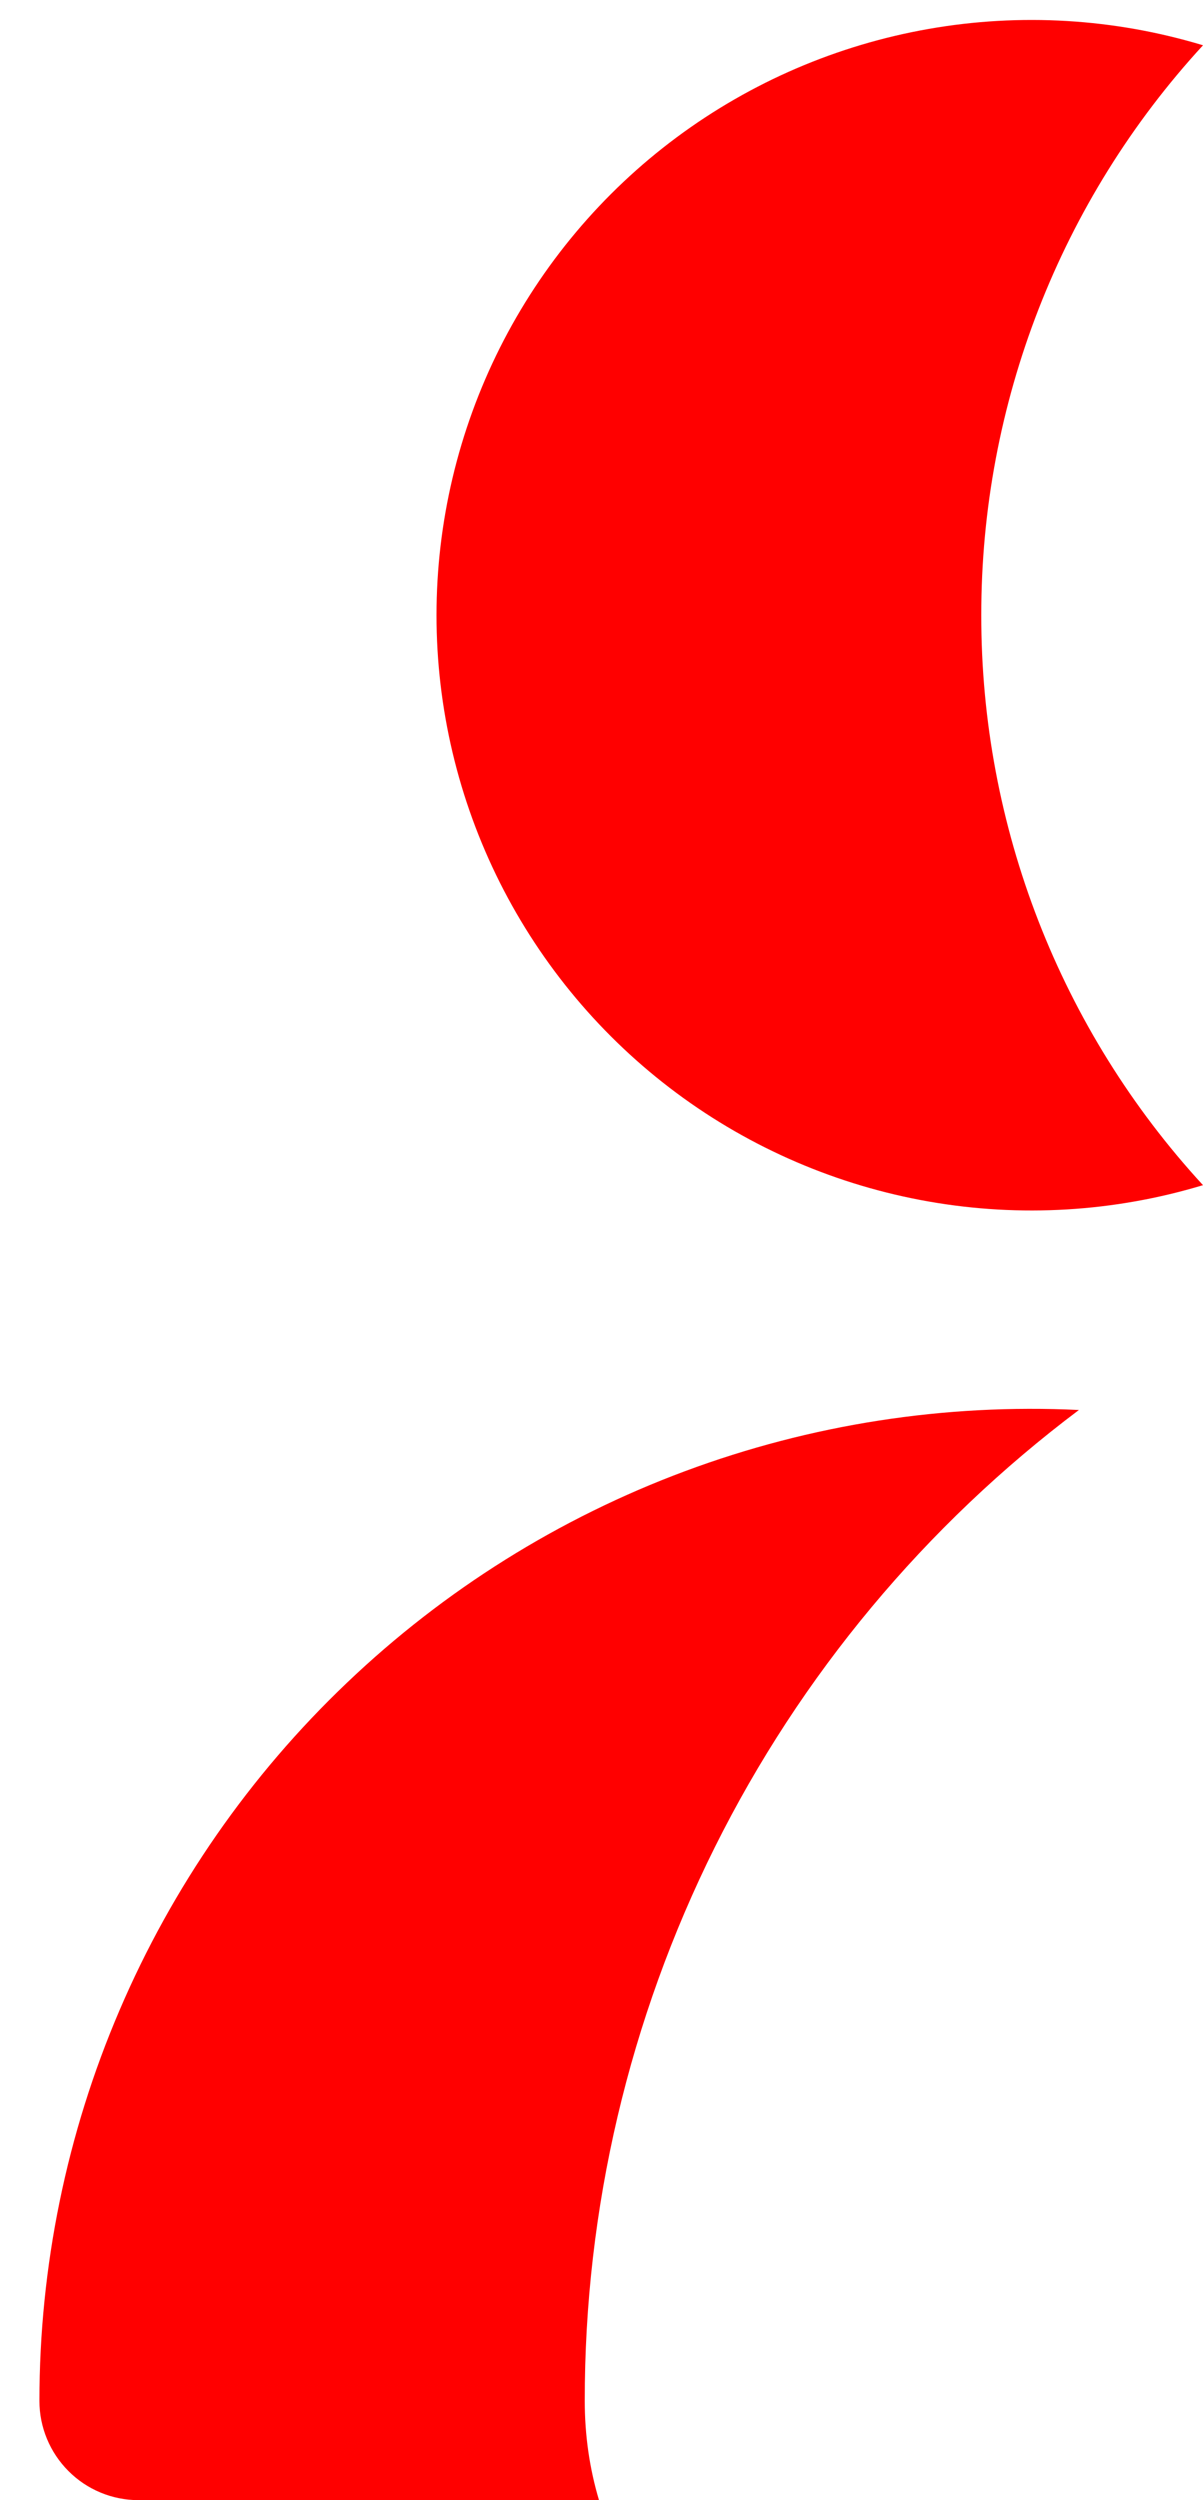 <?xml version="1.0" encoding="UTF-8"?> <svg xmlns="http://www.w3.org/2000/svg" width="13" height="27" viewBox="0 0 13 27" fill="none"> <path fill-rule="evenodd" clip-rule="evenodd" d="M6.473 27H1.497C1.213 27 0.94 26.887 0.74 26.686C0.539 26.485 0.426 26.213 0.426 25.929C0.426 24.478 0.72 23.042 1.292 21.709C1.863 20.376 2.699 19.172 3.75 18.172C4.8 17.171 6.042 16.394 7.402 15.888C8.761 15.382 10.21 15.157 11.659 15.227C9.999 16.474 8.652 18.09 7.725 19.948C6.799 21.805 6.317 23.853 6.319 25.929C6.319 26.302 6.372 26.662 6.473 27ZM13 12.799C12.04 13.089 11.025 13.149 10.038 12.976C9.05 12.803 8.116 12.402 7.311 11.804C6.506 11.206 5.853 10.428 5.402 9.532C4.952 8.636 4.717 7.647 4.717 6.644C4.717 5.641 4.952 4.652 5.402 3.756C5.853 2.86 6.506 2.082 7.311 1.484C8.116 0.886 9.05 0.485 10.038 0.312C11.025 0.139 12.04 0.199 13 0.489C11.457 2.166 10.602 4.363 10.604 6.643C10.601 8.923 11.456 11.121 13 12.799Z" fill="#FF0000"></path> </svg> 